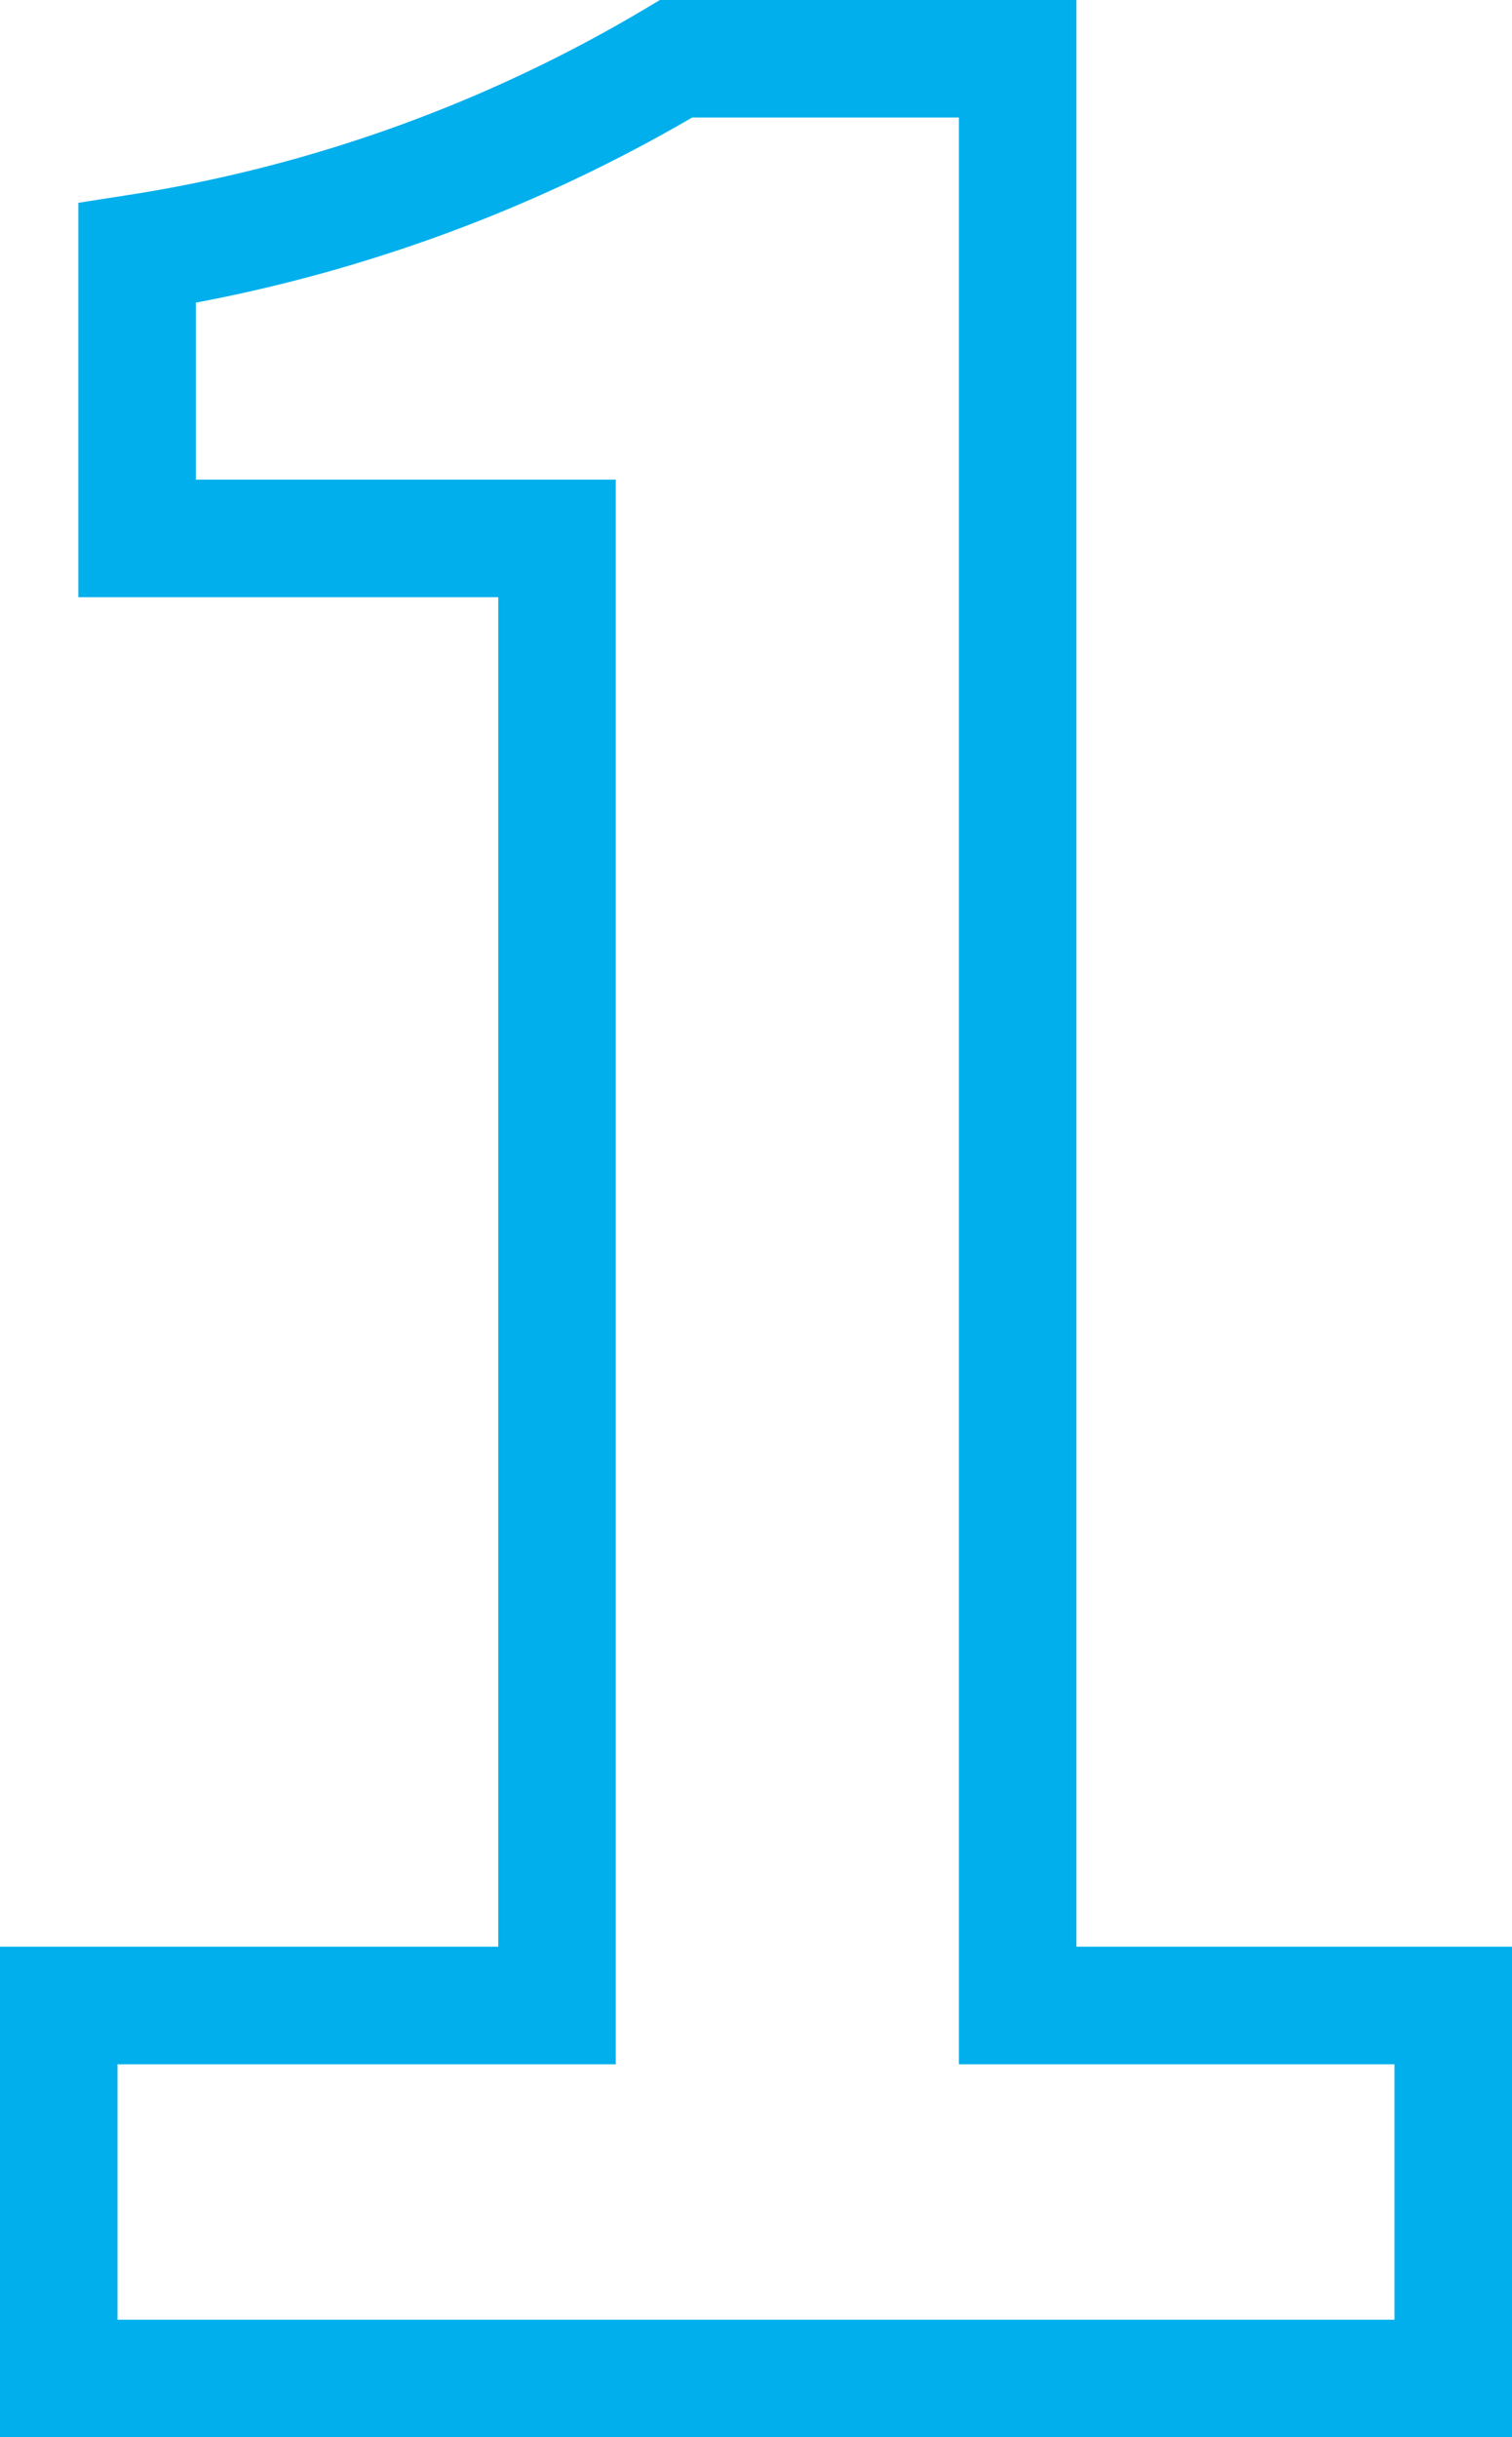 <svg xmlns="http://www.w3.org/2000/svg" width="38.6" height="62.2" viewBox="0 0 38.6 62.2"><g id="txt_num_01" transform="translate(-226.5 -2364.3)"><path id="Path_2518" data-name="Path 2518" d="M228 2425h35.6v-9.52h-11.12v-49.68h-8.72a38.4 38.4 0 01-13.76 4.96v7.28h10.72v37.44H228z" fill="none" stroke="#00afec" stroke-width="3"/></g></svg>